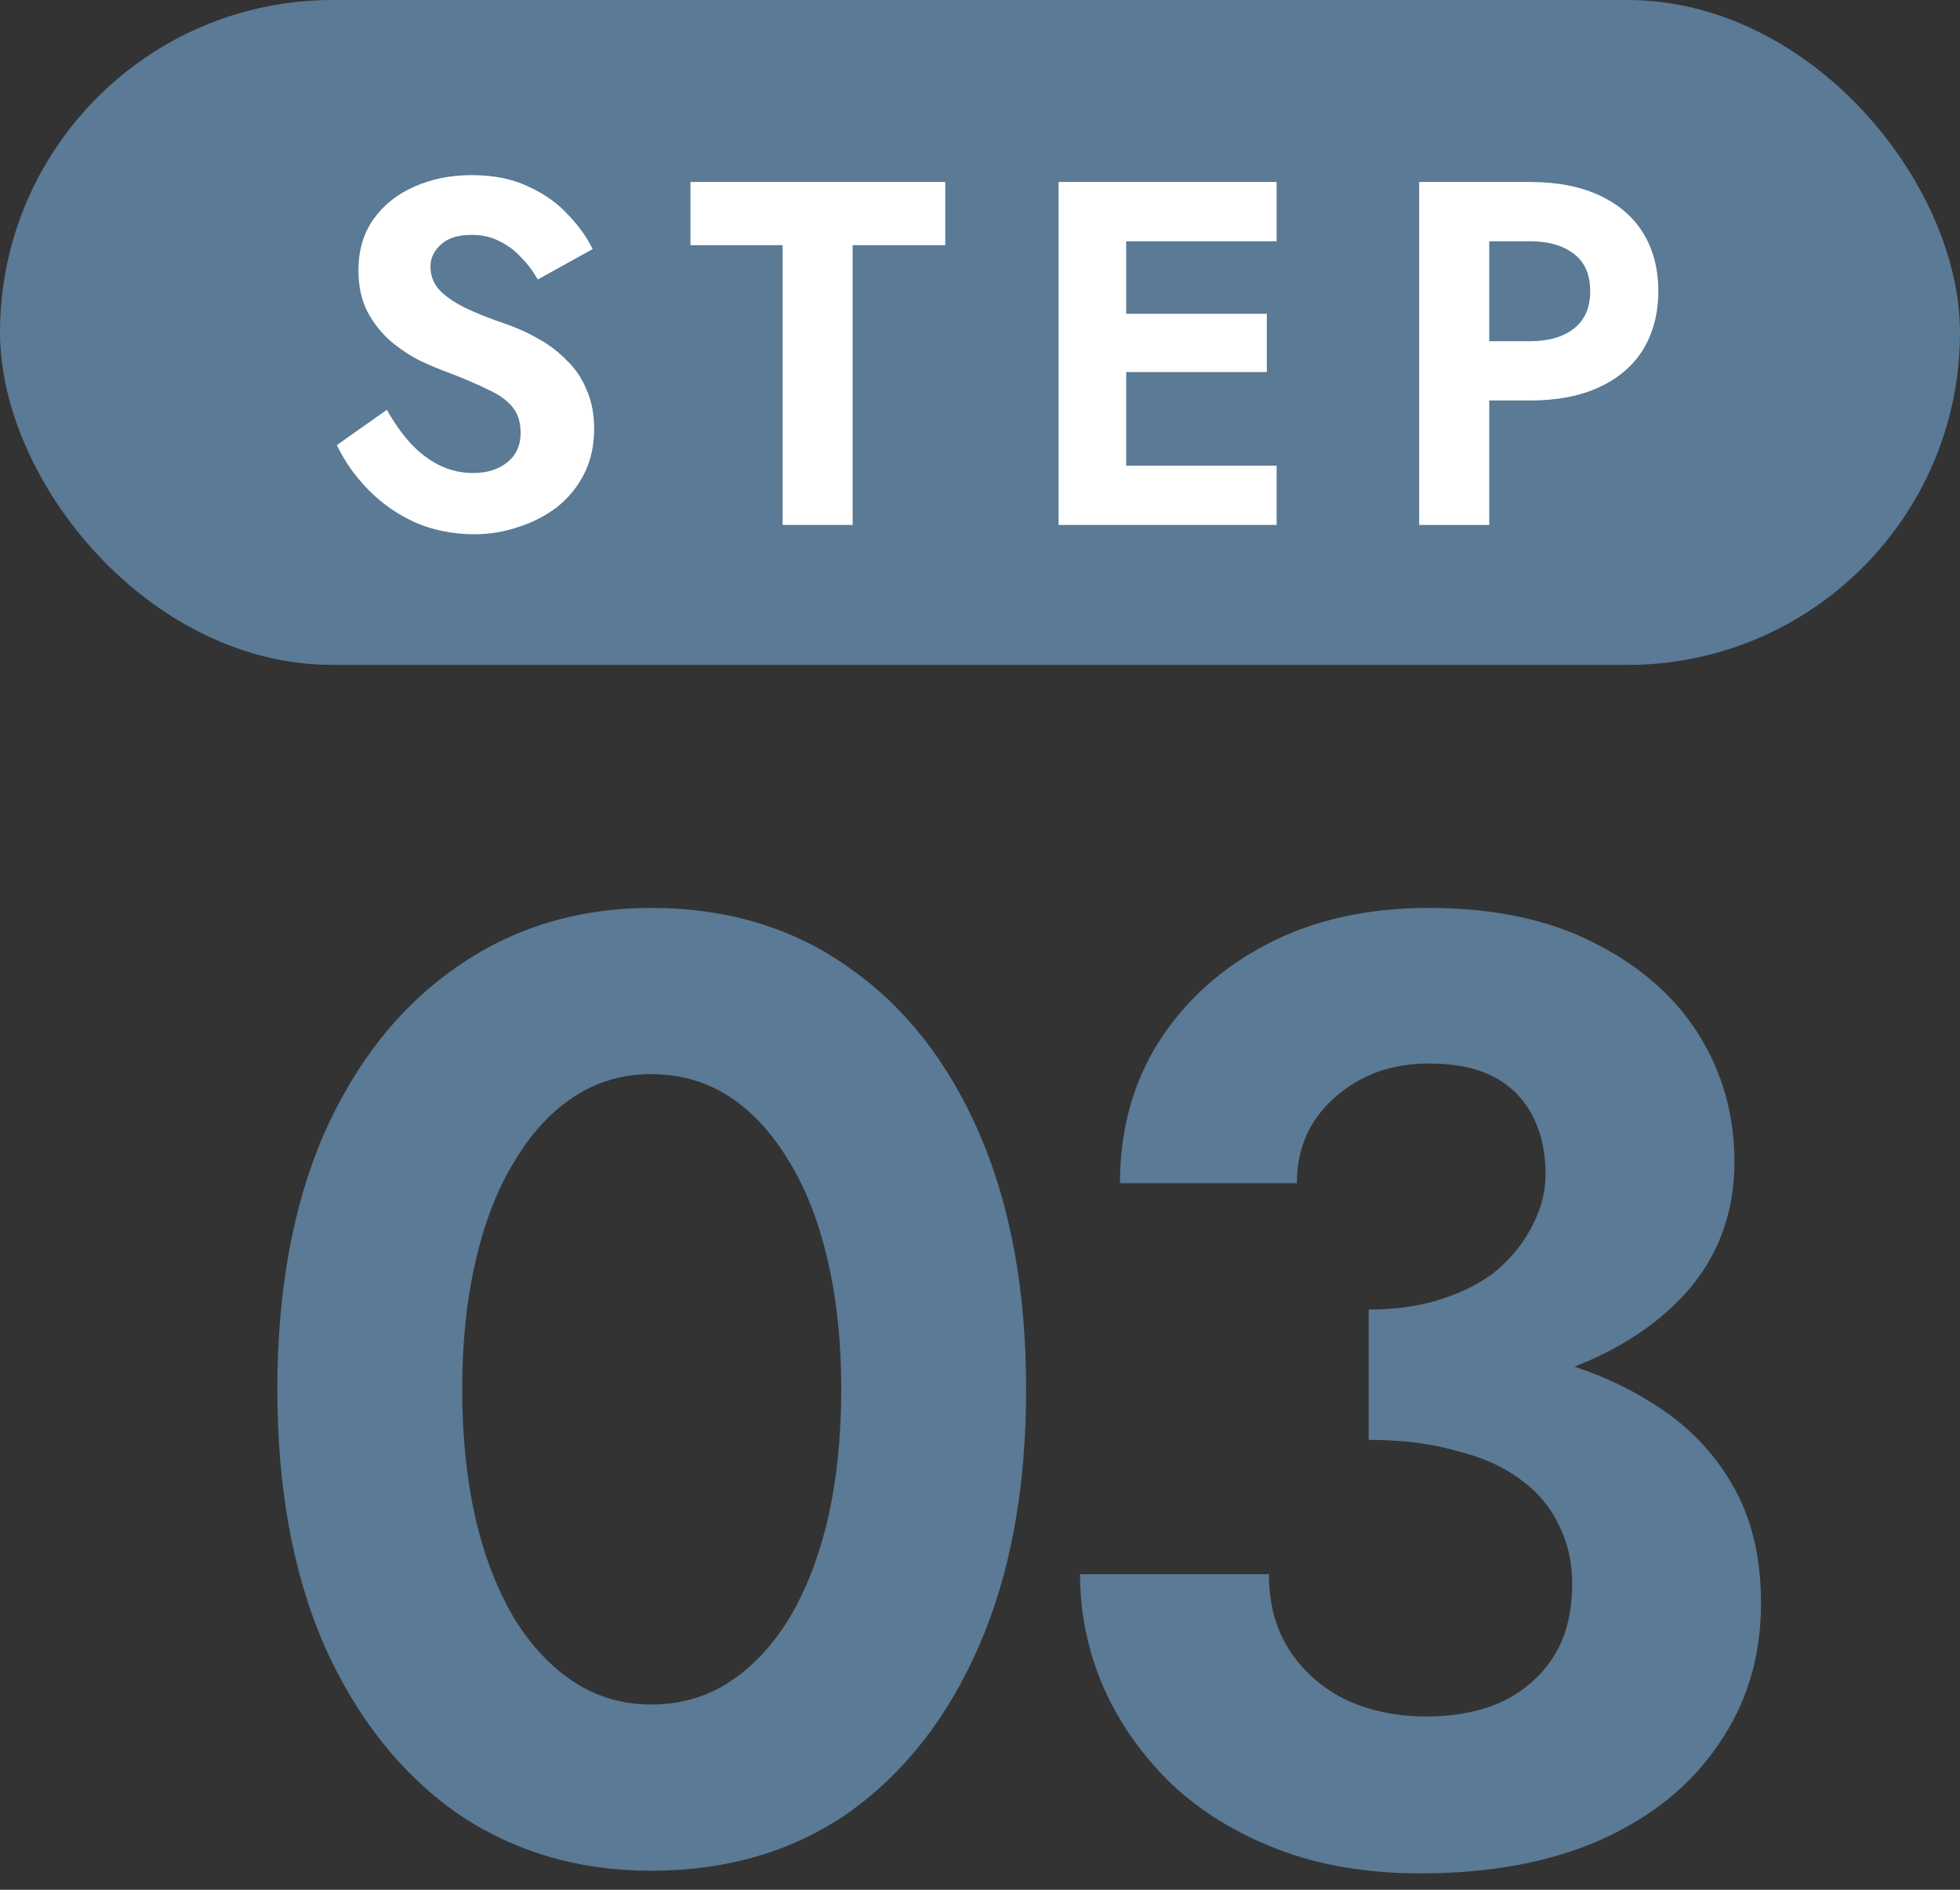 <svg width="56" height="54" viewBox="0 0 56 54" fill="none" xmlns="http://www.w3.org/2000/svg">
<rect x="0" y="0" width="56" height="54" fill="#333333" stroke="none"/>
<rect width="56" height="19" rx="9.5" fill="#5A7A95"/>
<path d="M40.548 5.2H42.55V15H40.548V5.2ZM41.766 6.894V5.2H43.712C44.486 5.2 45.145 5.326 45.686 5.578C46.236 5.83 46.657 6.189 46.946 6.656C47.235 7.123 47.38 7.678 47.38 8.322C47.38 8.957 47.235 9.512 46.946 9.988C46.657 10.455 46.236 10.814 45.686 11.066C45.145 11.318 44.486 11.444 43.712 11.444H41.766V9.75H43.712C44.244 9.75 44.664 9.629 44.972 9.386C45.28 9.143 45.434 8.789 45.434 8.322C45.434 7.846 45.28 7.491 44.972 7.258C44.664 7.015 44.244 6.894 43.712 6.894H41.766Z" fill="white"/>
<path d="M31.533 15V13.306H36.475V15H31.533ZM31.533 6.894V5.2H36.475V6.894H31.533ZM31.533 10.632V8.966H36.195V10.632H31.533ZM30.245 5.2H32.177V15H30.245V5.2Z" fill="white"/>
<path d="M19.727 7.006V5.2H27.008V7.006H24.361V15H22.36V7.006H19.727Z" fill="white"/>
<path d="M11.053 11.71C11.258 12.074 11.482 12.391 11.725 12.662C11.977 12.933 12.252 13.143 12.551 13.292C12.85 13.441 13.172 13.516 13.517 13.516C13.918 13.516 14.245 13.413 14.497 13.208C14.749 13.003 14.875 12.723 14.875 12.368C14.875 12.06 14.796 11.813 14.637 11.626C14.488 11.439 14.259 11.276 13.951 11.136C13.652 10.987 13.284 10.828 12.845 10.66C12.612 10.576 12.341 10.464 12.033 10.324C11.734 10.175 11.45 9.988 11.179 9.764C10.908 9.531 10.684 9.251 10.507 8.924C10.33 8.588 10.241 8.187 10.241 7.72C10.241 7.16 10.381 6.679 10.661 6.278C10.95 5.867 11.338 5.555 11.823 5.34C12.318 5.116 12.868 5.004 13.475 5.004C14.1 5.004 14.637 5.111 15.085 5.326C15.542 5.531 15.92 5.797 16.219 6.124C16.527 6.441 16.765 6.773 16.933 7.118L15.365 7.986C15.234 7.753 15.076 7.543 14.889 7.356C14.712 7.16 14.506 7.006 14.273 6.894C14.04 6.773 13.774 6.712 13.475 6.712C13.083 6.712 12.789 6.805 12.593 6.992C12.397 7.169 12.299 7.379 12.299 7.622C12.299 7.865 12.378 8.079 12.537 8.266C12.696 8.443 12.938 8.616 13.265 8.784C13.592 8.943 14.002 9.106 14.497 9.274C14.814 9.386 15.118 9.526 15.407 9.694C15.706 9.862 15.972 10.067 16.205 10.31C16.448 10.543 16.634 10.823 16.765 11.15C16.905 11.467 16.975 11.836 16.975 12.256C16.975 12.732 16.882 13.157 16.695 13.53C16.508 13.903 16.252 14.221 15.925 14.482C15.598 14.734 15.23 14.925 14.819 15.056C14.418 15.196 13.993 15.266 13.545 15.266C12.948 15.266 12.388 15.154 11.865 14.93C11.352 14.697 10.904 14.384 10.521 13.992C10.138 13.6 9.84 13.175 9.625 12.718L11.053 11.71Z" fill="white"/>
<path d="M39.105 40.042V37.42C39.891 37.42 40.587 37.319 41.195 37.116C41.829 36.913 42.361 36.635 42.791 36.28C43.222 35.9 43.551 35.482 43.779 35.026C44.033 34.545 44.159 34.051 44.159 33.544C44.159 32.911 44.033 32.353 43.779 31.872C43.526 31.391 43.159 31.023 42.677 30.77C42.196 30.517 41.575 30.39 40.815 30.39C39.751 30.39 38.852 30.719 38.117 31.378C37.408 32.011 37.053 32.822 37.053 33.81H31.999C31.999 32.29 32.367 30.947 33.101 29.782C33.861 28.591 34.9 27.654 36.217 26.97C37.535 26.286 39.067 25.944 40.815 25.944C42.665 25.944 44.235 26.273 45.527 26.932C46.845 27.591 47.845 28.465 48.529 29.554C49.213 30.643 49.555 31.859 49.555 33.202C49.555 34.646 49.099 35.887 48.187 36.926C47.275 37.939 46.034 38.712 44.463 39.244C42.893 39.776 41.107 40.042 39.105 40.042ZM40.587 53.532C39.067 53.532 37.712 53.304 36.521 52.848C35.331 52.392 34.317 51.771 33.481 50.986C32.645 50.175 31.999 49.263 31.543 48.25C31.087 47.211 30.859 46.122 30.859 44.982H36.255C36.255 45.843 36.458 46.578 36.863 47.186C37.269 47.794 37.813 48.263 38.497 48.592C39.181 48.896 39.929 49.048 40.739 49.048C41.575 49.048 42.297 48.909 42.905 48.63C43.539 48.326 44.033 47.895 44.387 47.338C44.742 46.781 44.919 46.084 44.919 45.248C44.919 44.64 44.793 44.083 44.539 43.576C44.286 43.044 43.906 42.601 43.399 42.246C42.918 41.891 42.31 41.625 41.575 41.448C40.866 41.245 40.043 41.144 39.105 41.144V38.256C40.727 38.256 42.209 38.395 43.551 38.674C44.919 38.953 46.11 39.409 47.123 40.042C48.137 40.65 48.922 41.435 49.479 42.398C50.037 43.335 50.315 44.475 50.315 45.818C50.315 47.338 49.91 48.681 49.099 49.846C48.314 51.011 47.187 51.923 45.717 52.582C44.273 53.215 42.563 53.532 40.587 53.532Z" fill="#5A7A95"/>
<path d="M13.206 39.7C13.206 41.043 13.332 42.271 13.586 43.386C13.839 44.475 14.207 45.425 14.688 46.236C15.169 47.021 15.739 47.629 16.398 48.06C17.056 48.491 17.791 48.706 18.602 48.706C19.438 48.706 20.185 48.491 20.844 48.06C21.503 47.629 22.073 47.021 22.554 46.236C23.035 45.425 23.402 44.475 23.656 43.386C23.909 42.271 24.036 41.043 24.036 39.7C24.036 38.357 23.909 37.141 23.656 36.052C23.402 34.937 23.035 33.987 22.554 33.202C22.073 32.391 21.503 31.771 20.844 31.34C20.185 30.909 19.438 30.694 18.602 30.694C17.791 30.694 17.056 30.909 16.398 31.34C15.739 31.771 15.169 32.391 14.688 33.202C14.207 33.987 13.839 34.937 13.586 36.052C13.332 37.141 13.206 38.357 13.206 39.7ZM7.924 39.7C7.924 36.888 8.367 34.456 9.254 32.404C10.166 30.352 11.42 28.769 13.016 27.654C14.637 26.514 16.499 25.944 18.602 25.944C20.78 25.944 22.668 26.514 24.264 27.654C25.86 28.769 27.101 30.352 27.988 32.404C28.875 34.456 29.318 36.888 29.318 39.7C29.318 42.512 28.875 44.944 27.988 46.996C27.101 49.048 25.86 50.644 24.264 51.784C22.668 52.899 20.78 53.456 18.602 53.456C16.499 53.456 14.637 52.899 13.016 51.784C11.42 50.644 10.166 49.048 9.254 46.996C8.367 44.944 7.924 42.512 7.924 39.7Z" fill="#5A7A95"/>
</svg>
